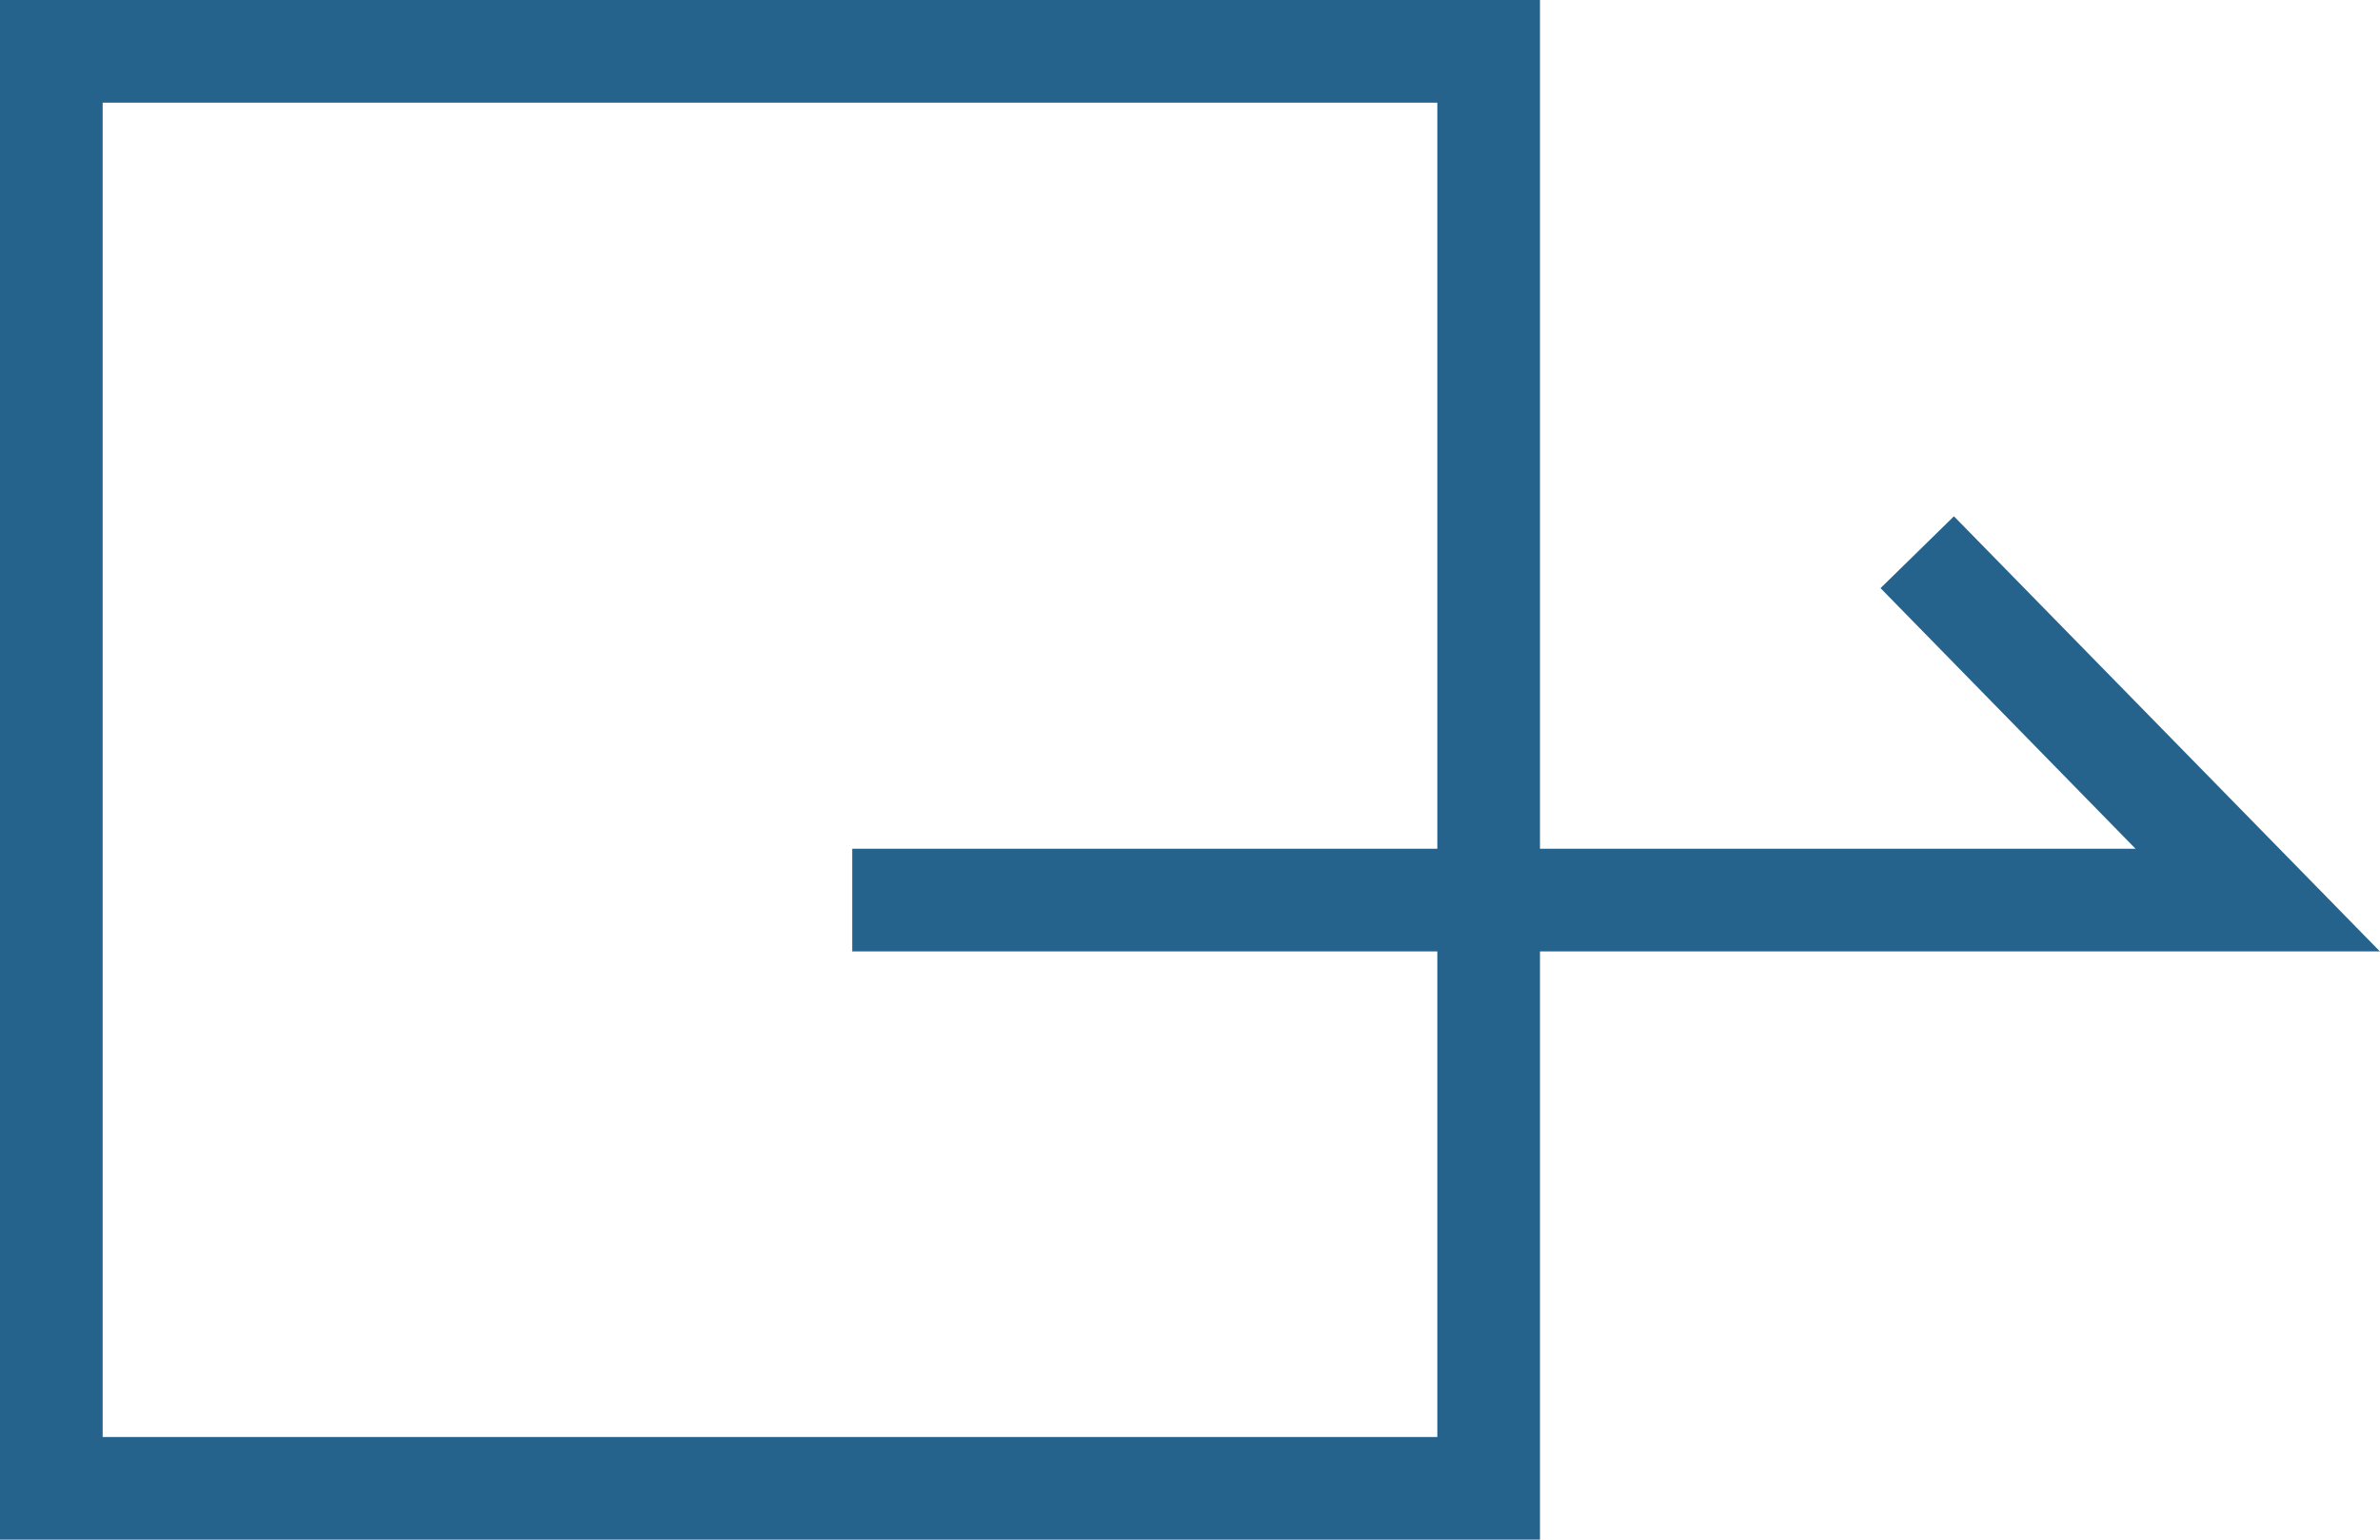 <svg xmlns="http://www.w3.org/2000/svg" width="23.182" height="15" viewBox="0 0 23.182 15"><g transform="translate(-355 -7385)"><path d="M2515.365,482.108h-14.88v-1h12.5l-2.484-2.539.715-.7Z" transform="translate(-2137.184 6912.161)" fill="#25638d"/><path d="M1,1V14H14V1H1M0,0H15V15H0Z" transform="translate(355 7385)" fill="#25638d"/></g></svg>